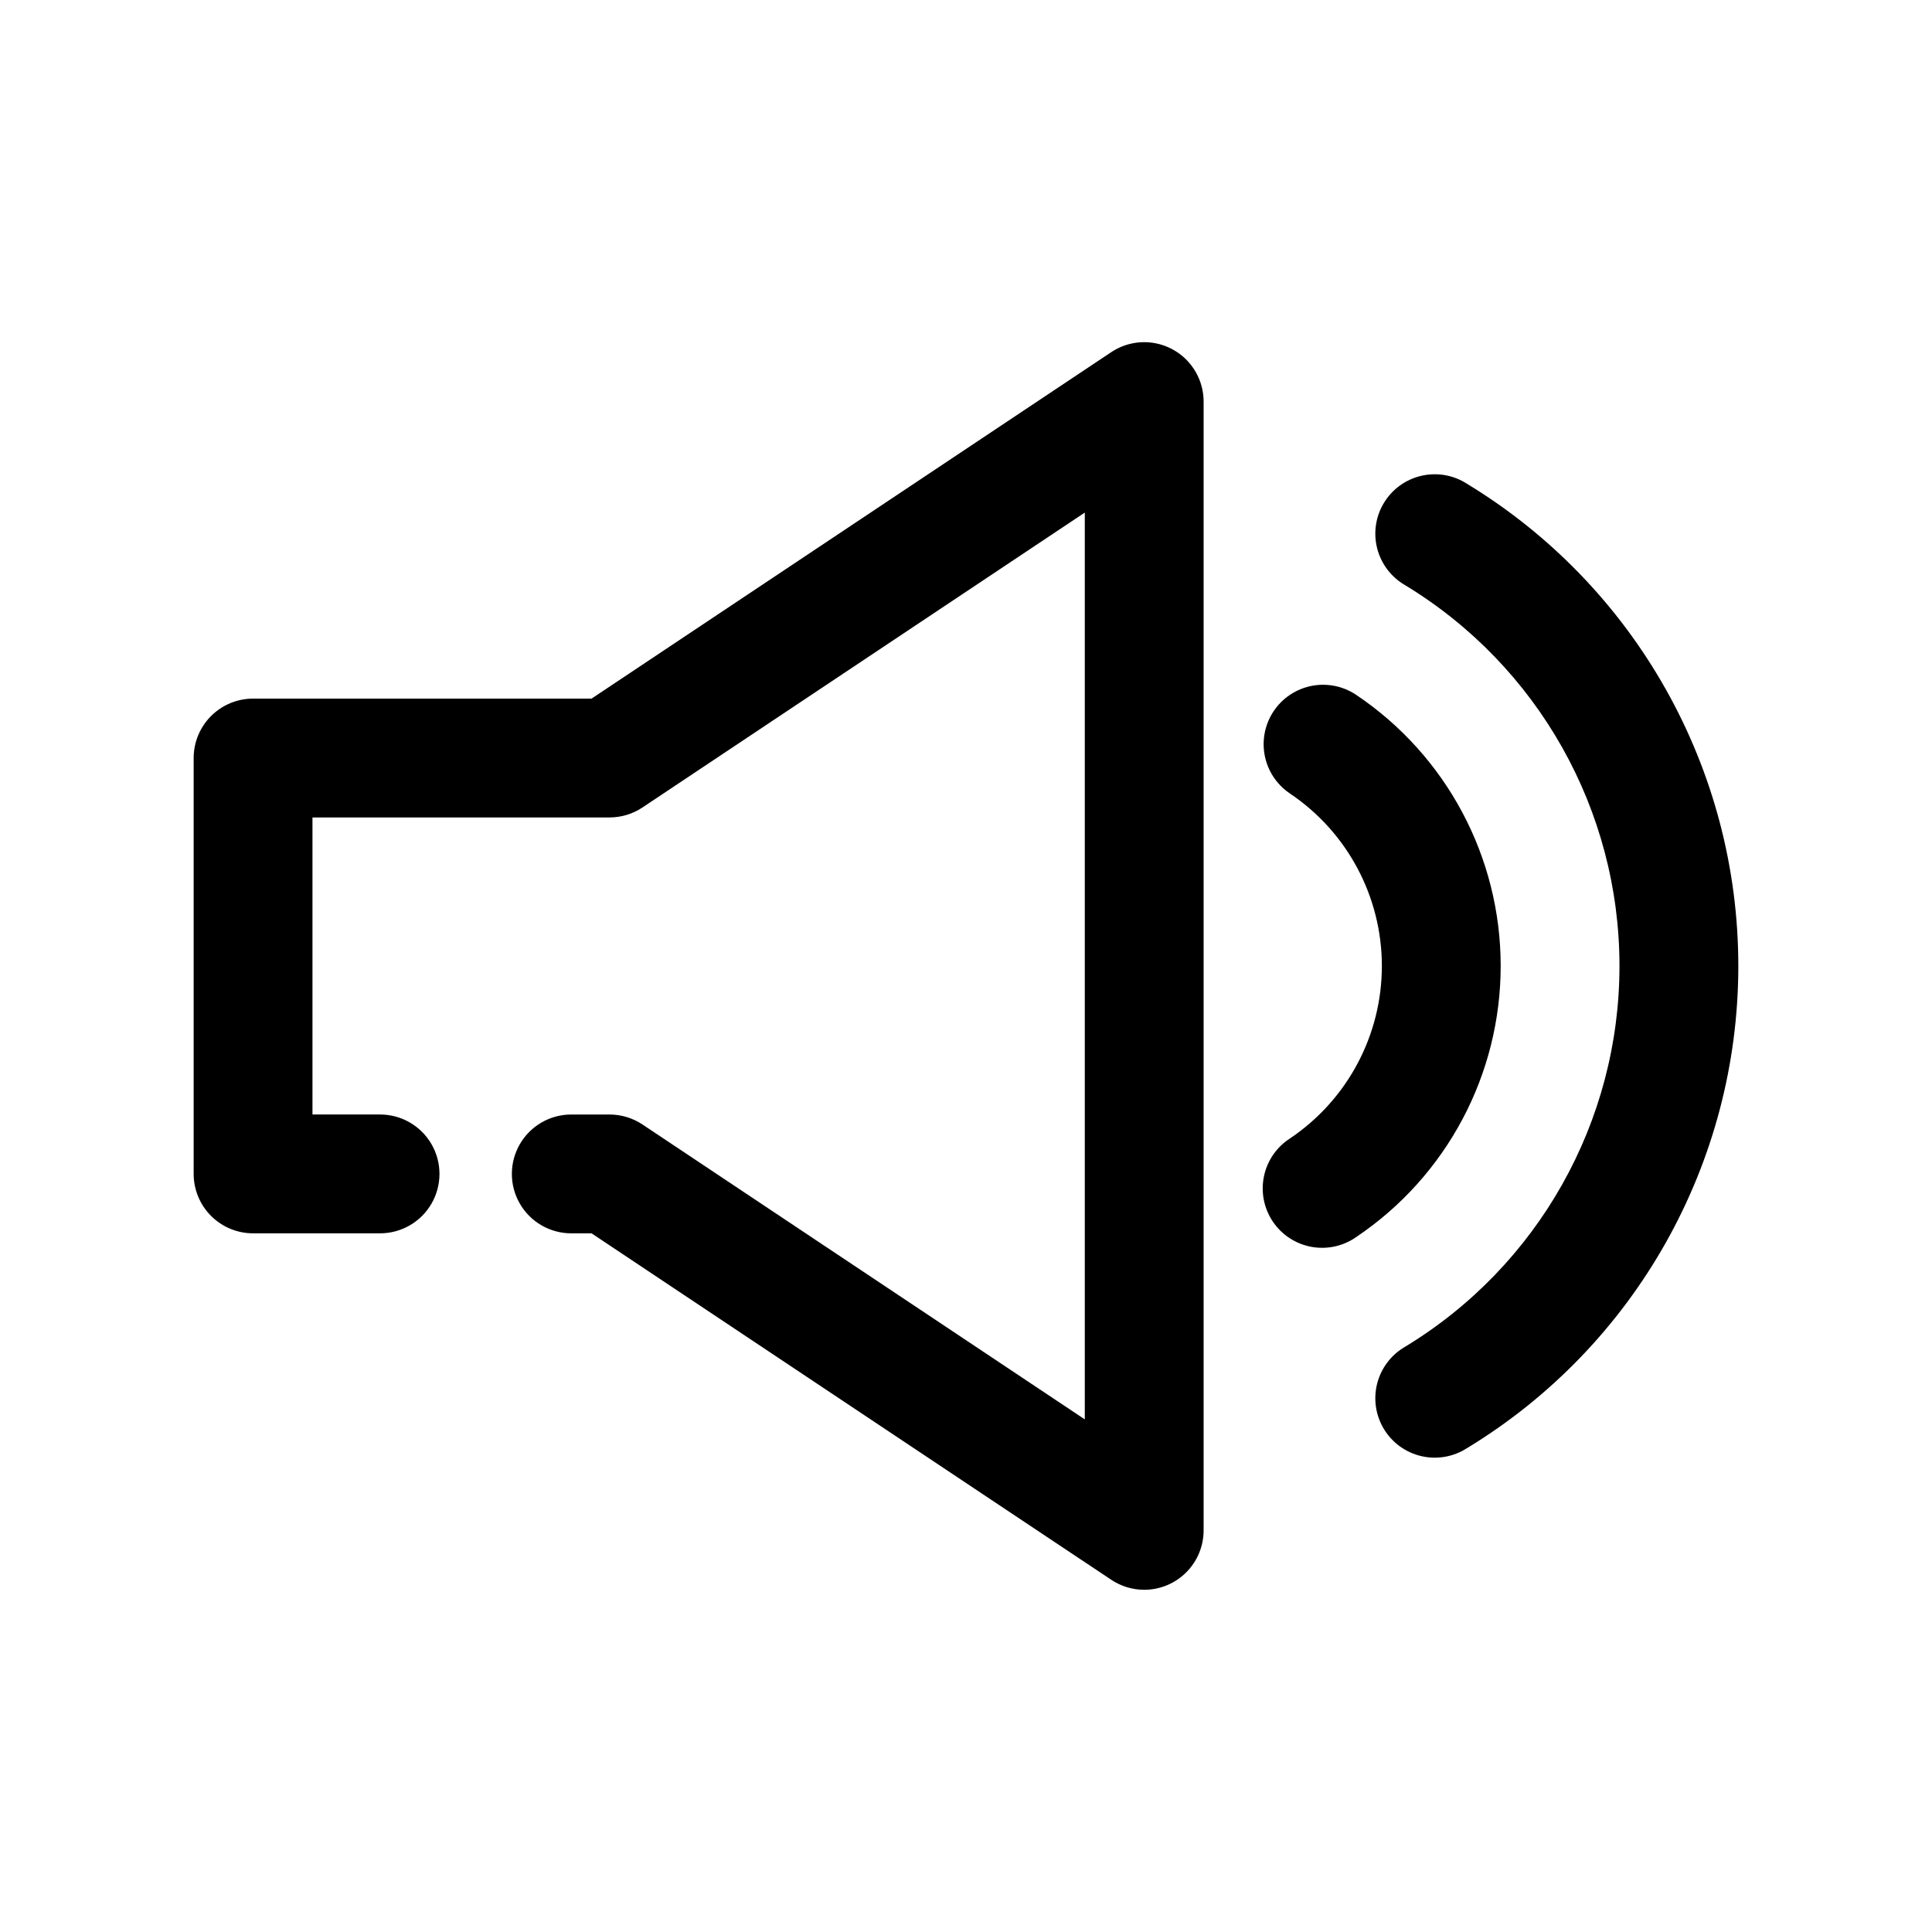 <?xml version="1.0" encoding="UTF-8"?>
<!-- Uploaded to: ICON Repo, www.svgrepo.com, Generator: ICON Repo Mixer Tools -->
<svg fill="#000000" width="800px" height="800px" version="1.1" viewBox="144 144 512 512" xmlns="http://www.w3.org/2000/svg">
 <path d="m447.23 565.31c-3.109-0.004-6.144-0.922-8.734-2.648l-137.73-91.816h-5.375c-5.625 0-10.82-3-13.633-7.871-2.812-4.875-2.812-10.875 0-15.746 2.812-4.871 8.008-7.871 13.633-7.871h10.141c3.106 0 6.144 0.922 8.73 2.644l117.22 78.148v-240.31l-117.22 78.148c-2.586 1.727-5.625 2.644-8.73 2.644h-78.723v78.719l17.914 0.004c5.625 0 10.82 3 13.633 7.871 2.812 4.871 2.812 10.871 0 15.746-2.812 4.871-8.008 7.871-13.633 7.871h-33.656c-4.176 0-8.18-1.66-11.133-4.613s-4.613-6.957-4.613-11.133v-110.21c0-4.176 1.66-8.18 4.613-11.133s6.957-4.613 11.133-4.613h89.699l137.73-91.82-0.004 0.004c3.18-2.117 7.016-3.012 10.801-2.508 3.785 0.5 7.258 2.359 9.773 5.231 2.516 2.871 3.902 6.559 3.906 10.375v299.14c0 4.176-1.66 8.18-4.613 11.133s-6.957 4.613-11.133 4.613zm85.516-37.516c44.656-27.109 71.926-75.559 71.926-127.8 0-52.242-27.27-100.69-71.926-127.8-3.566-2.297-7.91-3.059-12.047-2.109-4.137 0.945-7.715 3.523-9.922 7.148-2.211 3.621-2.863 7.984-1.812 12.094 1.051 4.113 3.715 7.625 7.391 9.742 35.277 21.398 56.82 59.664 56.82 100.92 0 41.258-21.543 79.523-56.82 100.92-3.676 2.121-6.34 5.633-7.391 9.742-1.051 4.113-0.398 8.473 1.812 12.098 2.207 3.621 5.785 6.199 9.922 7.148 4.137 0.949 8.48 0.188 12.047-2.113zm-29.242-56.027c23.887-16.094 38.203-43.016 38.191-71.82-0.016-28.805-14.355-55.711-38.262-71.781-4.664-3.148-10.652-3.57-15.711-1.105-5.055 2.465-8.414 7.441-8.809 13.055-0.395 5.613 2.238 11.008 6.902 14.156 15.234 10.219 24.379 27.352 24.391 45.695s-9.117 35.488-24.34 45.723c-3.566 2.293-6.062 5.926-6.914 10.078-0.855 4.156 0.004 8.477 2.379 11.992 2.375 3.512 6.066 5.918 10.242 6.672 4.172 0.754 8.473-0.207 11.926-2.664z"/>
</svg>